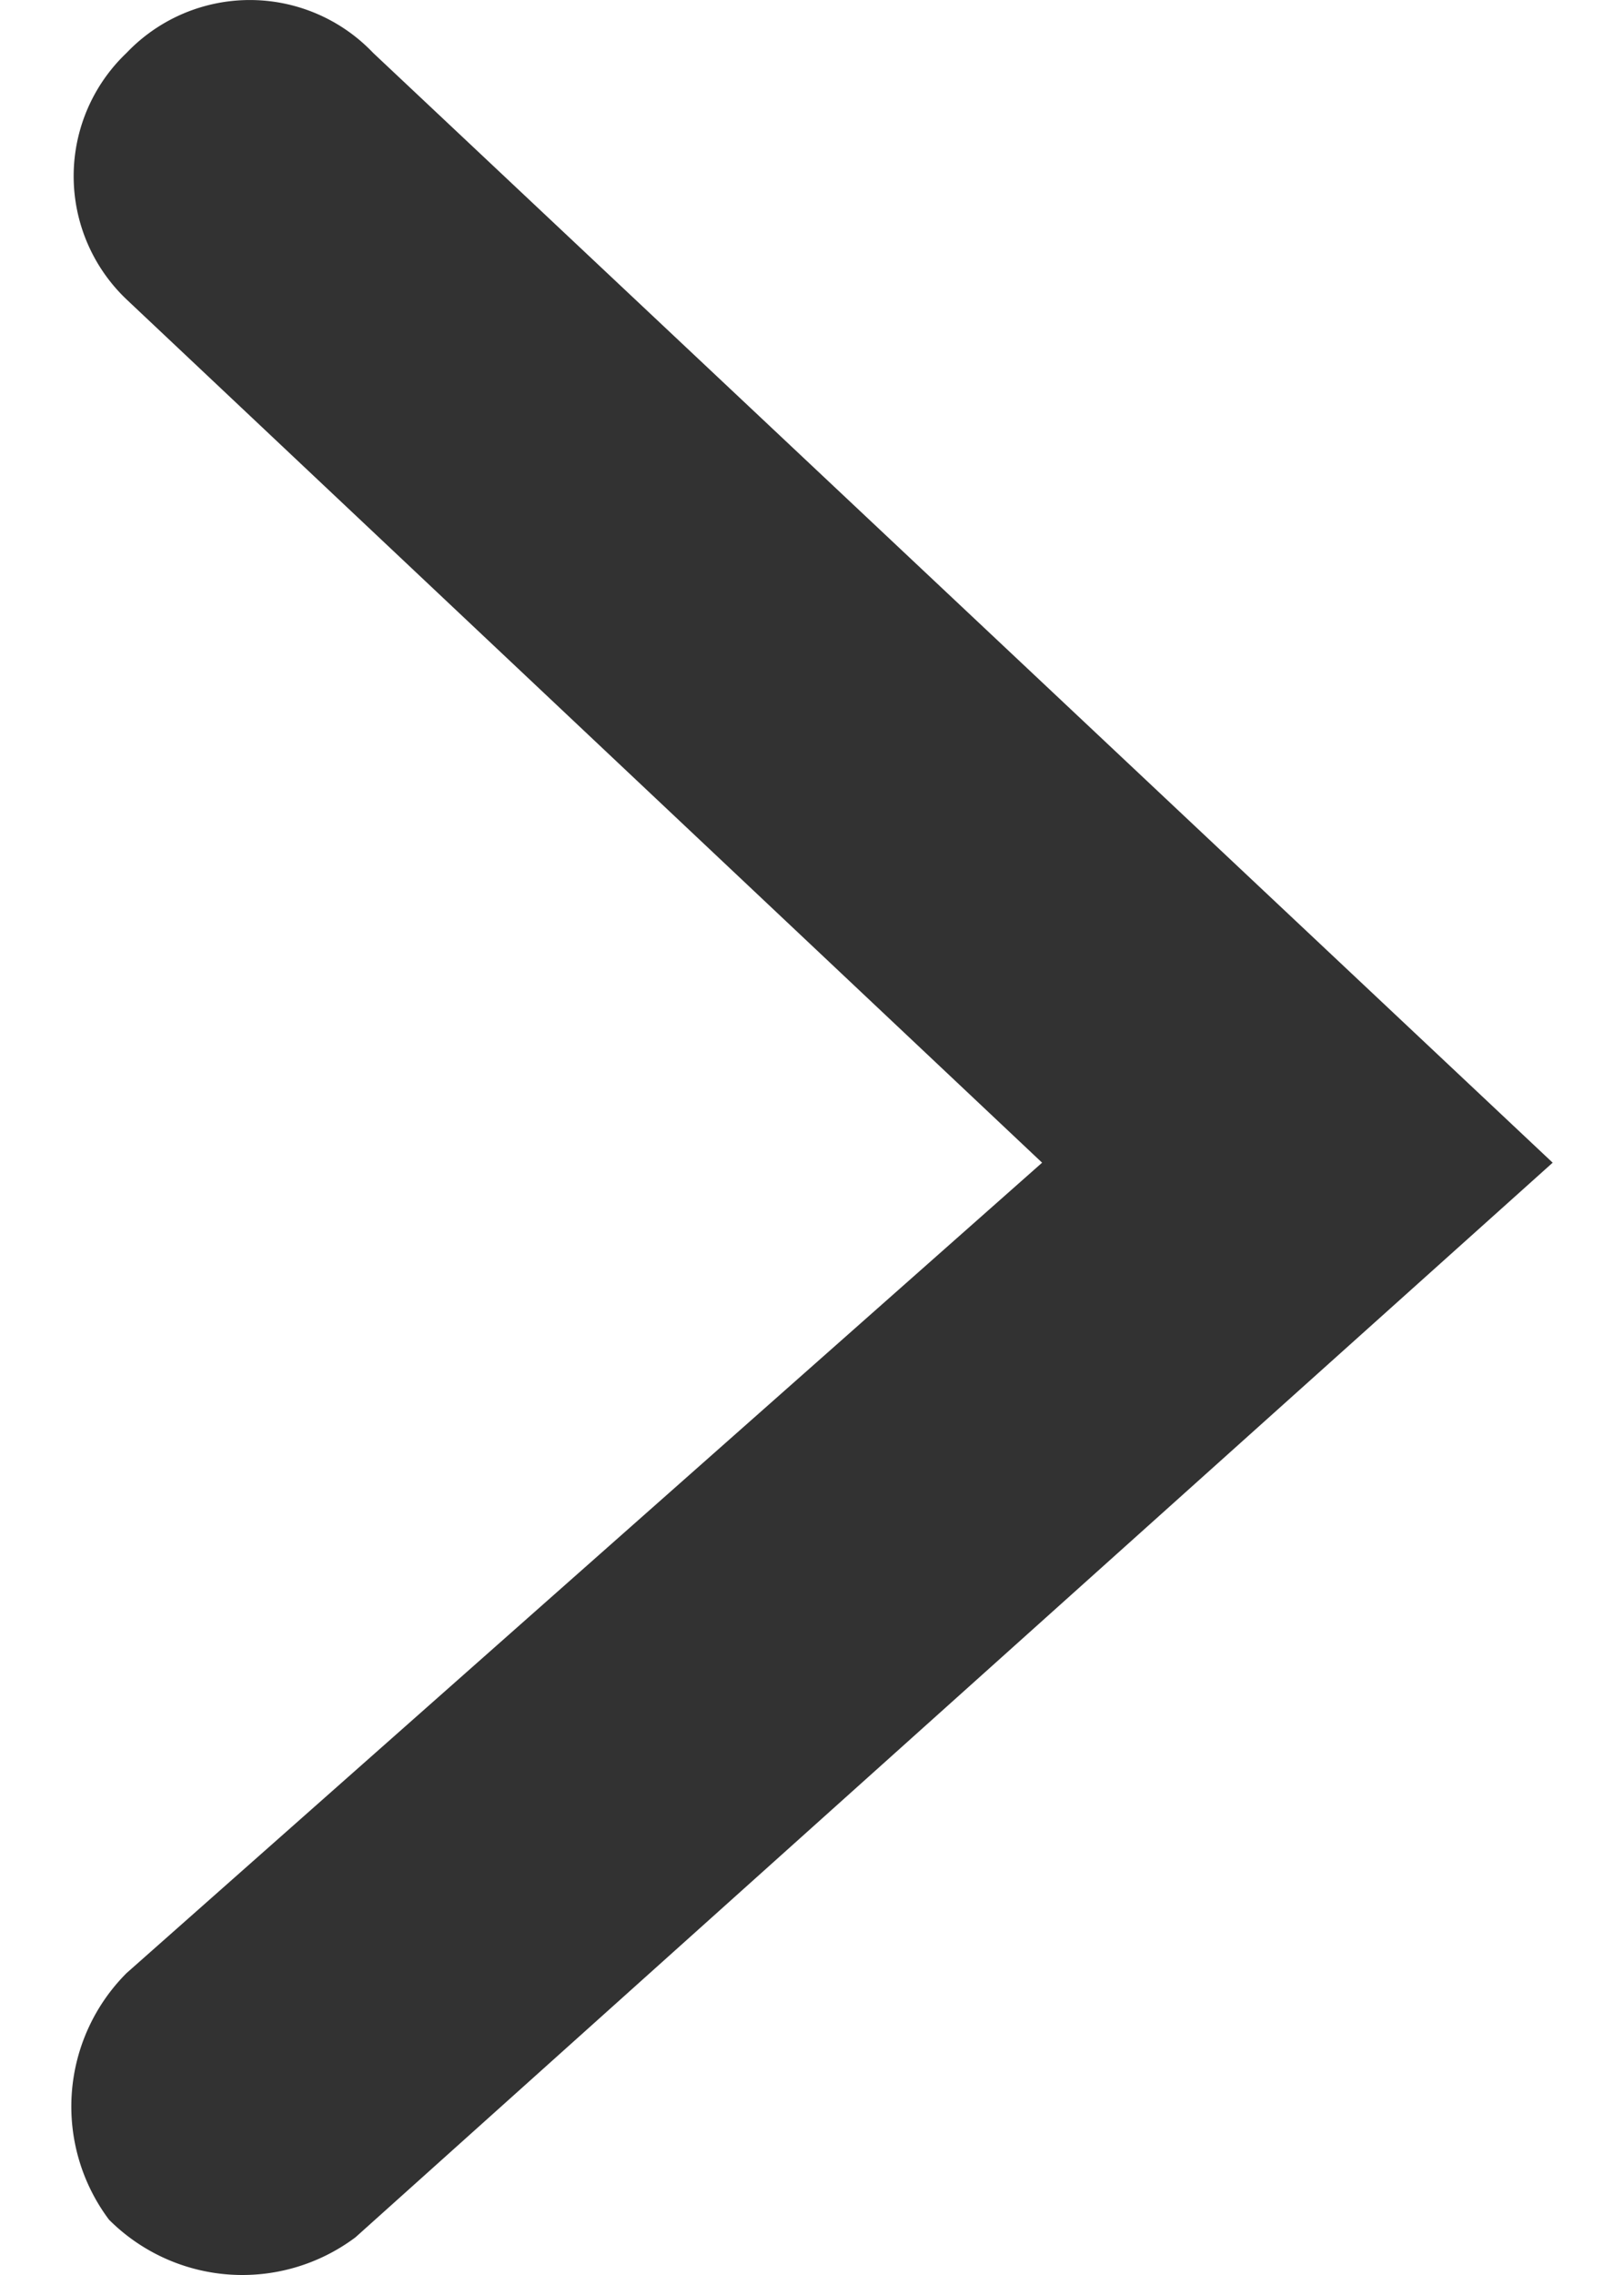 <svg xmlns="http://www.w3.org/2000/svg" viewBox="0 0 8.414 12.914" width="10" height="14">
  <defs>
    <style>
      .cls-1 {
        fill: #323232;
      }
    </style>
  </defs>
  <path id="パス_16" data-name="パス 16" class="cls-1" d="M1.3,1.7,6.5,6.6,1.3,11.2a1.071,1.071,0,0,0-.1,1.4,1.071,1.071,0,0,0,1.4.1L9.4,6.6,2.7.3A.967.967,0,0,0,1.3.3a.965.965,0,0,0,0,1.4Z" transform="translate(-0.986 0)"/>
</svg>
